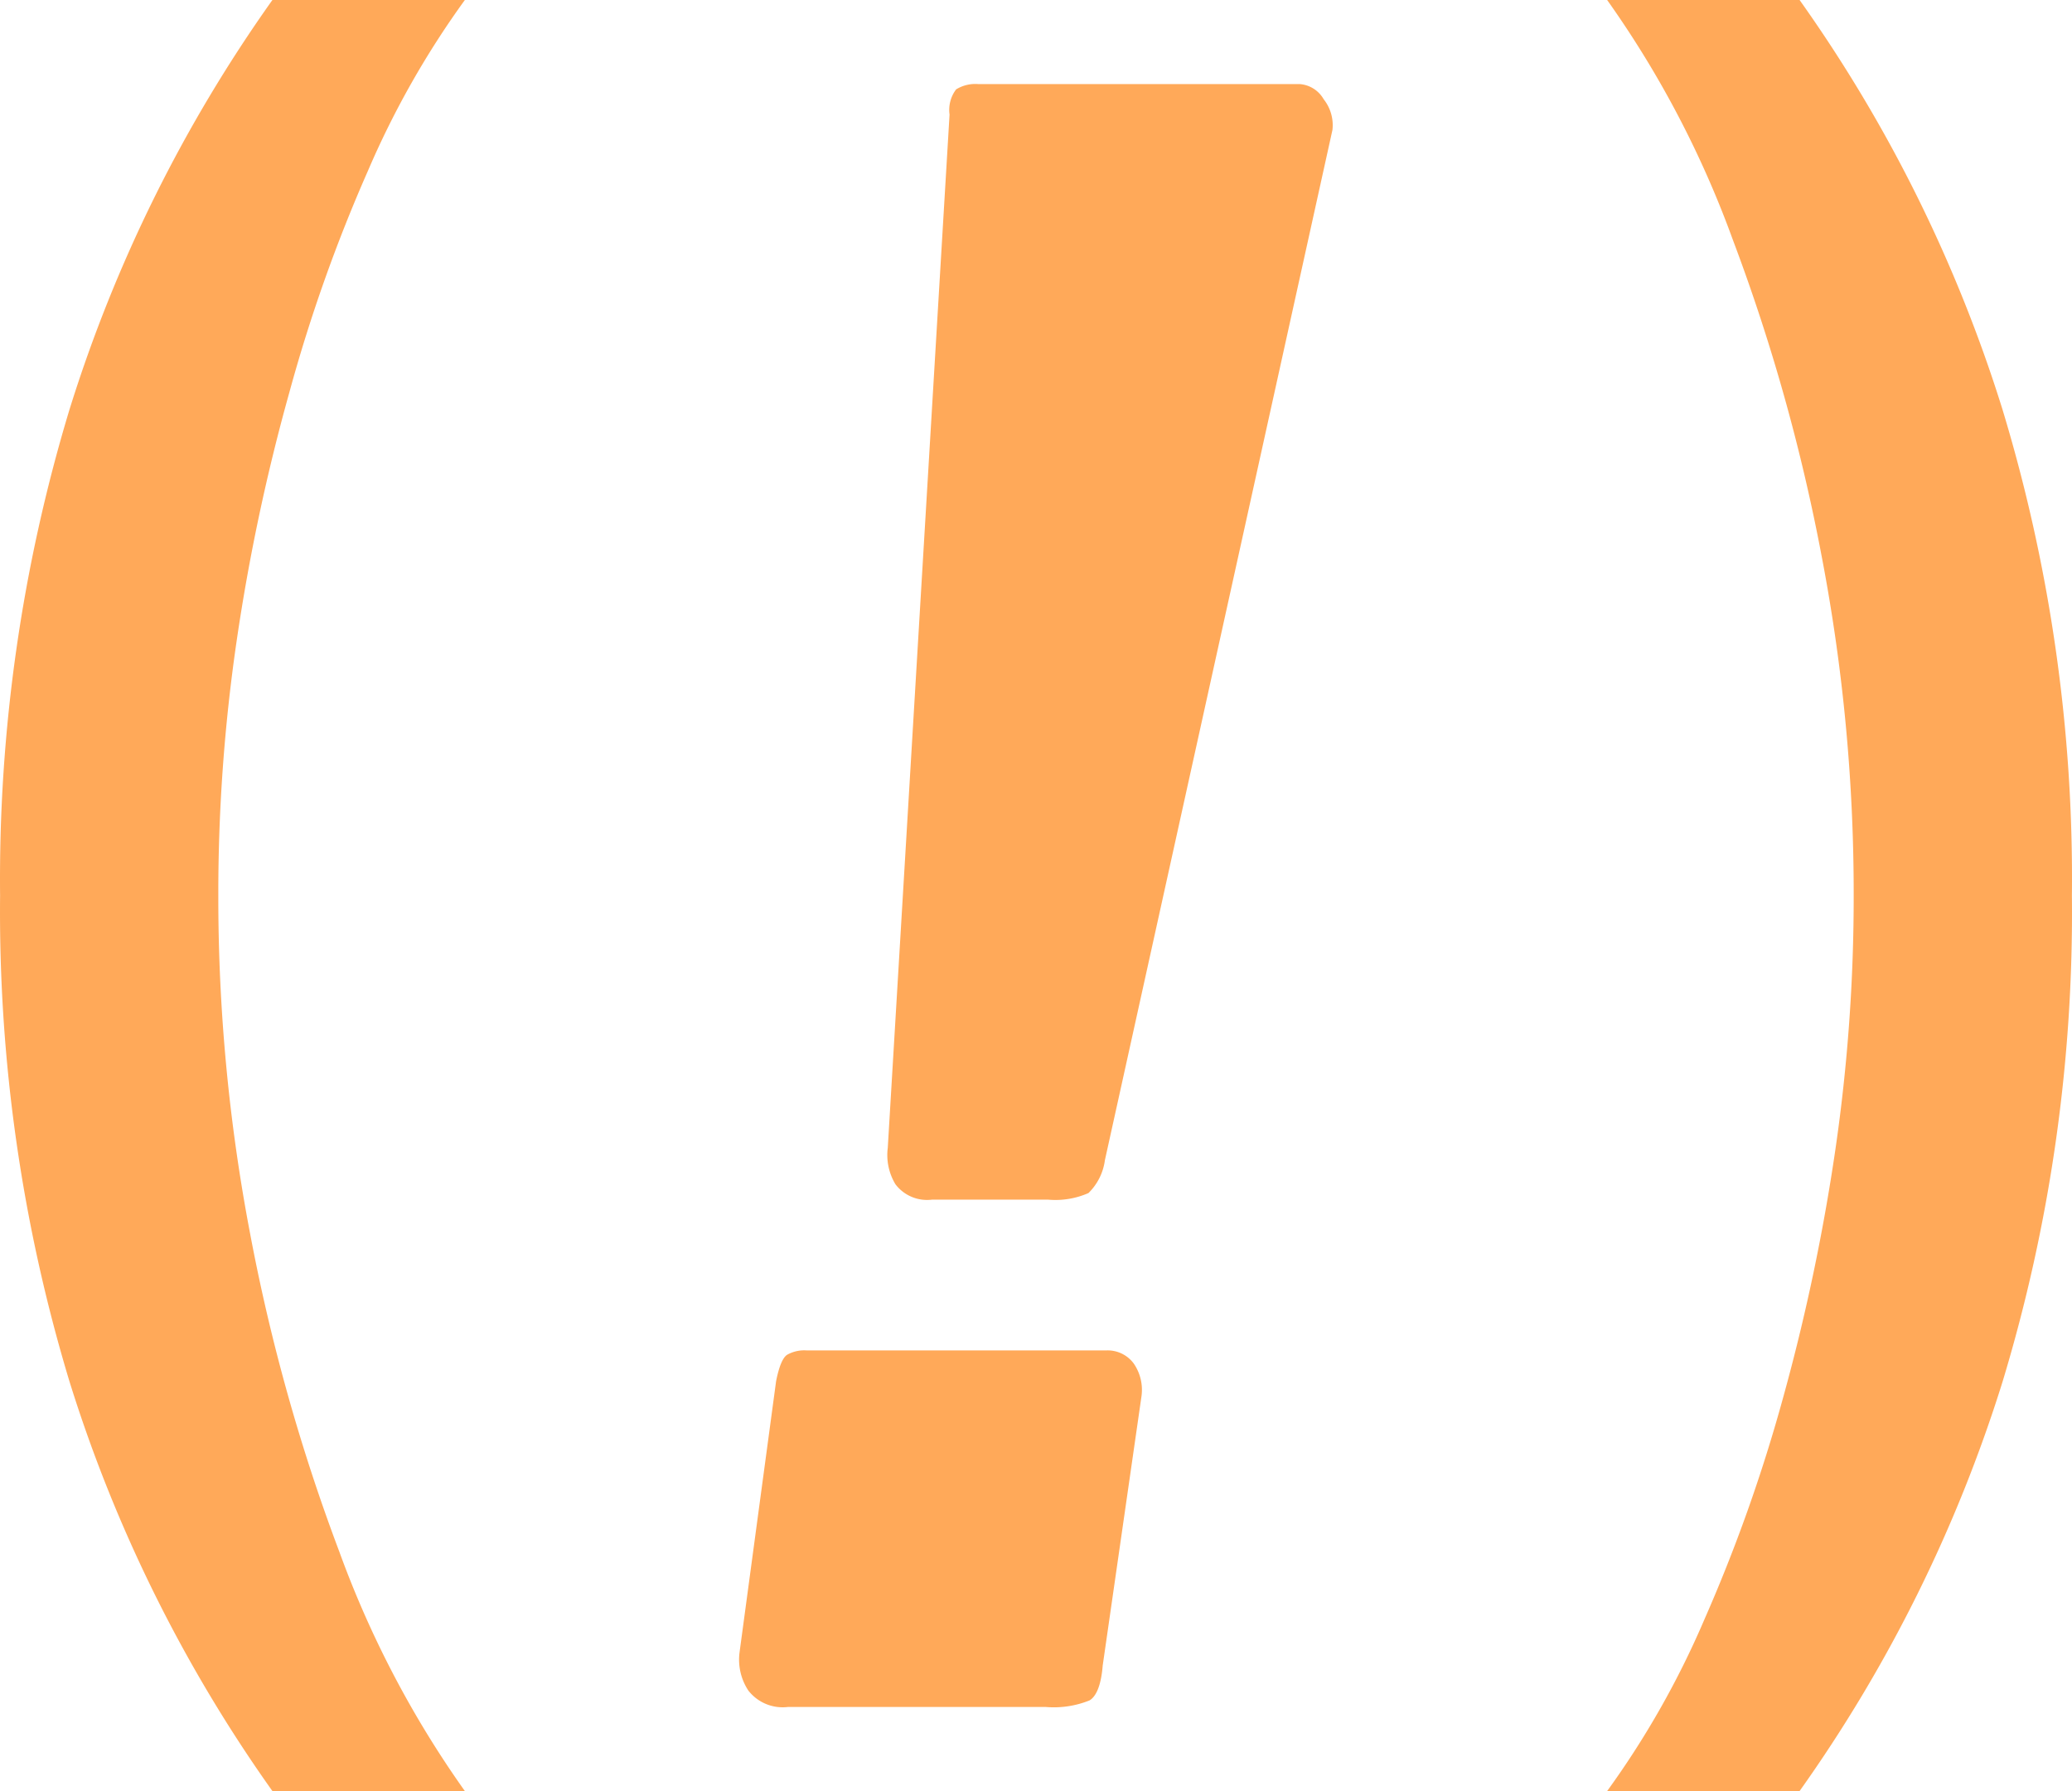 <svg width="113.37" height="98" viewBox="0 0 113.37 98" xmlns="http://www.w3.org/2000/svg">
    <g fill="#FFA959" fill-rule="nonzero">
        <path d="M.005 49a88.69 88.69 0 0 1 3.8-26.6A79.46 79.46 0 0 1 14.905 0h10.53a48.4 48.4 0 0 0-5.3 9.34 86.64 86.64 0 0 0-4.3 12.12 109.3 109.3 0 0 0-2.89 13.63 95.53 95.53 0 0 0-1 13.89 98 98 0 0 0 1.74 18.52 103.62 103.62 0 0 0 4.88 17.4 55.08 55.08 0 0 0 6.87 13.1h-10.53a79.46 79.46 0 0 1-11.1-22.4A88.81 88.81 0 0 1 .005 49zM113.365 49a88.5 88.5 0 0 1-3.8 26.62A79.46 79.46 0 0 1 98.465 98h-10.53a48.4 48.4 0 0 0 5.3-9.34 87.92 87.92 0 0 0 4.31-12.12 111.06 111.06 0 0 0 2.88-13.65 95.9 95.9 0 0 0 1-13.91 97.85 97.85 0 0 0-1.74-18.48 103.62 103.62 0 0 0-4.88-17.4A55.08 55.08 0 0 0 87.935 0h10.53a79.46 79.46 0 0 1 11.1 22.4 88.37 88.37 0 0 1 3.8 26.6zM60.335 91.13c-.08 1-.32 1.67-.72 1.91a5.24 5.24 0 0 1-2.39.36h-14.12a2.38 2.38 0 0 1-2.16-.9 3.07 3.07 0 0 1-.48-2.09l2-14.84c.16-.8.36-1.28.6-1.44a1.9 1.9 0 0 1 1.07-.24h16.4a1.77 1.77 0 0 1 1.5.72 2.54 2.54 0 0 1 .42 1.8l-2.12 14.72zm.12-27.65a3.08 3.08 0 0 1-.9 1.8 4.49 4.49 0 0 1-2.21.36h-6.35a2.17 2.17 0 0 1-2-.84 3.1 3.1 0 0 1-.42-2l3.38-56.53a1.86 1.86 0 0 1 .36-1.38 2 2 0 0 1 1.2-.29h17.59a1.65 1.65 0 0 1 1.32.83 2.28 2.28 0 0 1 .48 1.68l-12.45 56.37z"/>
    </g>
</svg>
